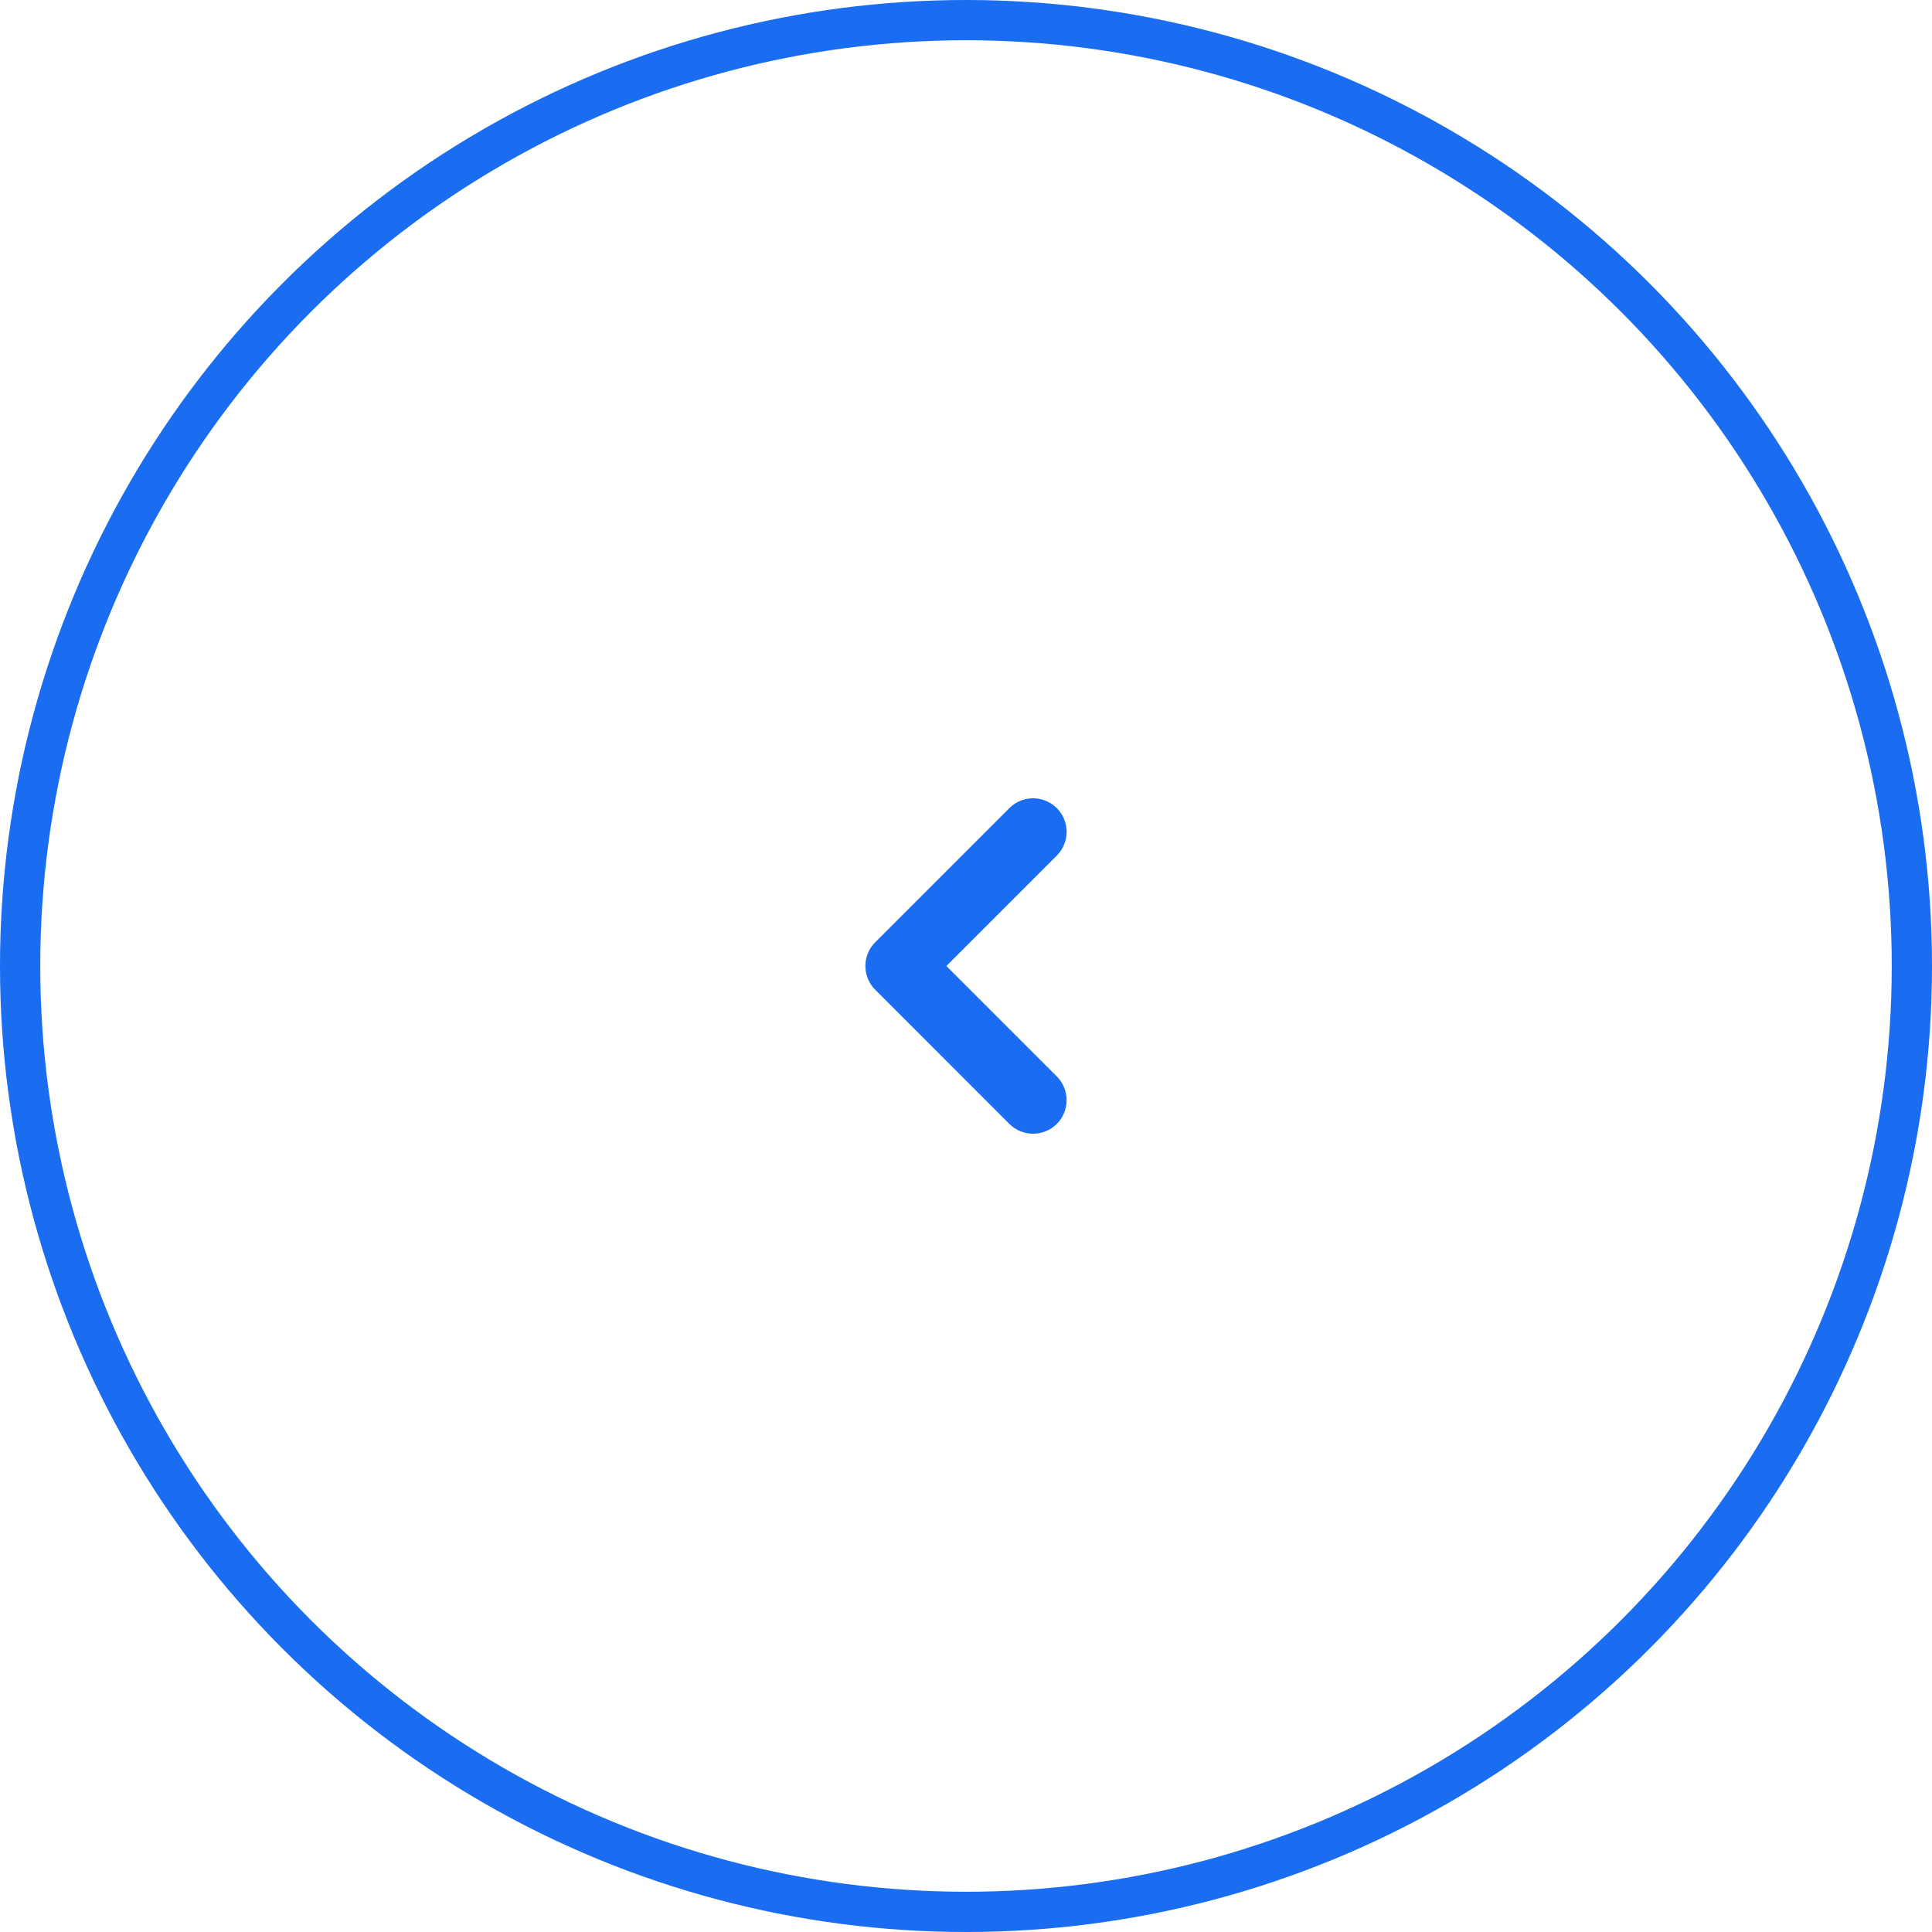 <?xml version="1.0" encoding="UTF-8"?> <svg xmlns="http://www.w3.org/2000/svg" width="48" height="48" viewBox="0 0 48 48" fill="none"><circle cx="24" cy="24" r="23.5" stroke="#1A6CF1"></circle><path fill-rule="evenodd" clip-rule="evenodd" d="M26.256 20.078C26.581 20.403 26.581 20.931 26.256 21.256L23.512 24L26.256 26.744C26.581 27.07 26.581 27.597 26.256 27.923C25.93 28.248 25.403 28.248 25.077 27.923L21.744 24.589C21.419 24.264 21.419 23.736 21.744 23.411L25.077 20.078C25.403 19.752 25.93 19.752 26.256 20.078Z" fill="#1A6CF1"></path></svg> 